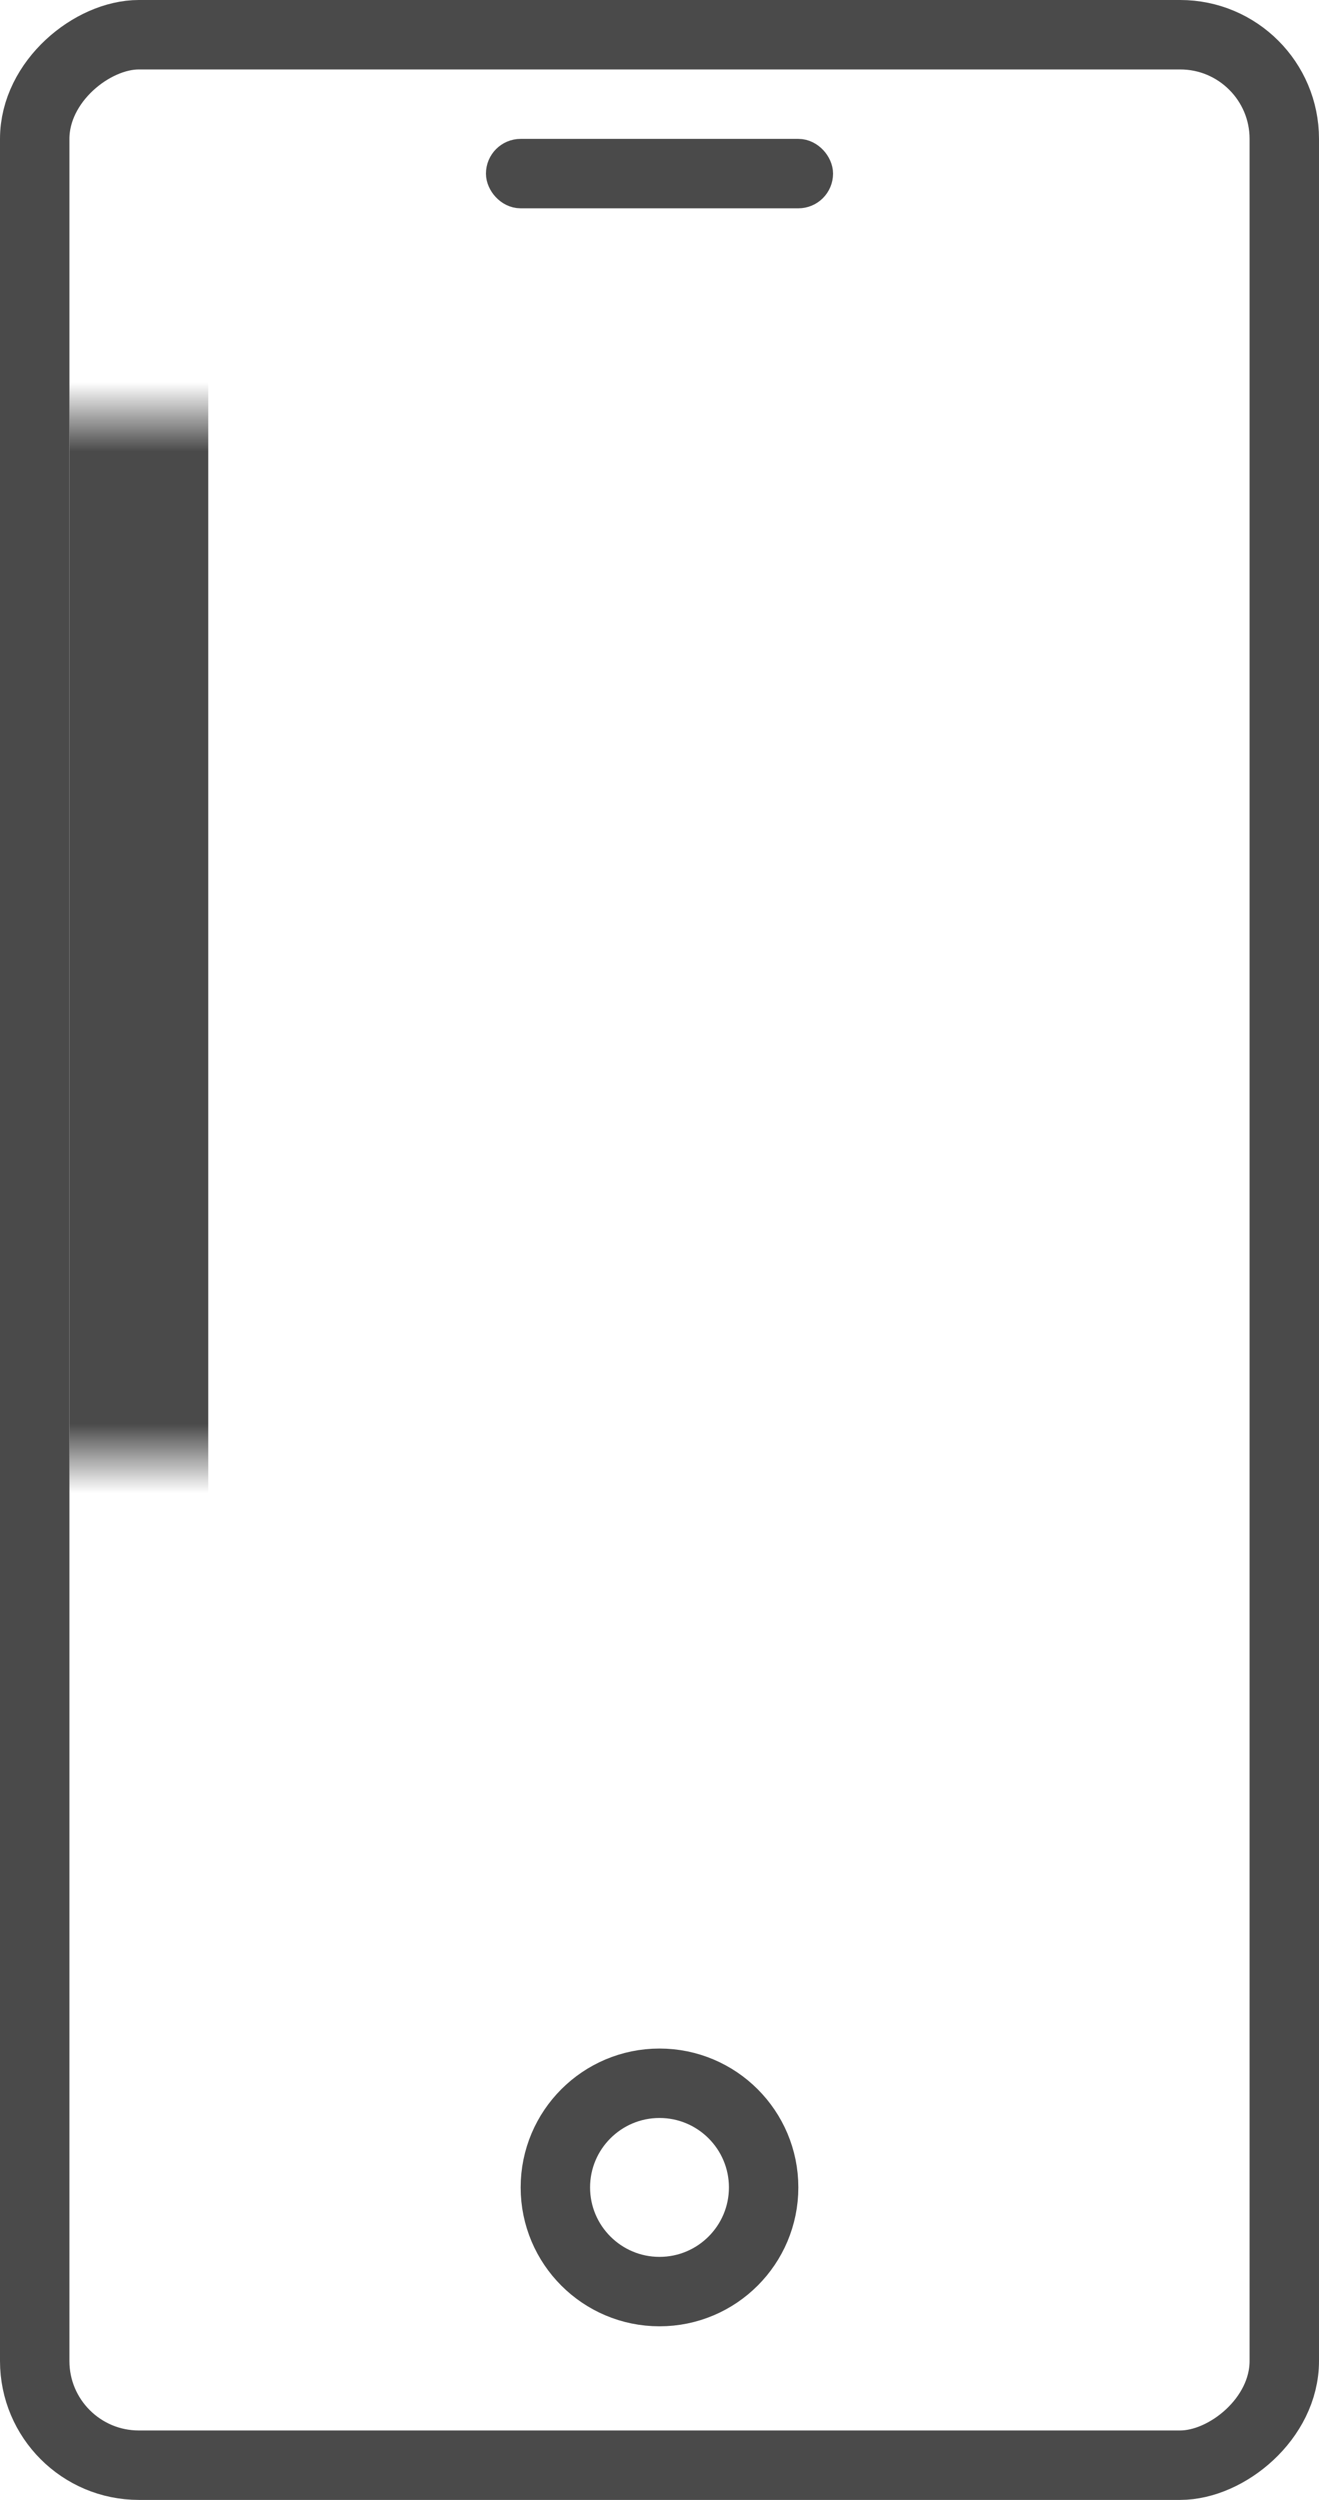 <svg width="19" height="36" viewBox="0 0 19 36" fill="none" xmlns="http://www.w3.org/2000/svg">
<rect x="18.5" y="0.5" width="35" height="18" rx="1.5" transform="rotate(90 18.5 0.5)" stroke="#4A4A4A"/>
<mask id="path-2-inside-1" fill="white">
<rect x="17" y="4" width="24" height="15" rx="0.5" transform="rotate(90 17 4)"/>
</mask>
<rect x="17" y="4" width="24" height="15" rx="0.5" transform="rotate(90 17 4)" stroke="#4A4A4A" stroke-width="2" stroke-linejoin="round" mask="url(#path-2-inside-1)"/>
<path fill-rule="evenodd" clip-rule="evenodd" d="M9.5 33C10.328 33 11 32.328 11 31.5C11 30.672 10.328 30 9.5 30C8.672 30 8 30.672 8 31.5C8 32.328 8.672 33 9.5 33Z" stroke="#4A4A4A"/>
<rect x="7.25" y="2.25" width="4.5" height="0.5" rx="0.25" stroke="#4A4A4A" stroke-width="0.5"/>
</svg>
